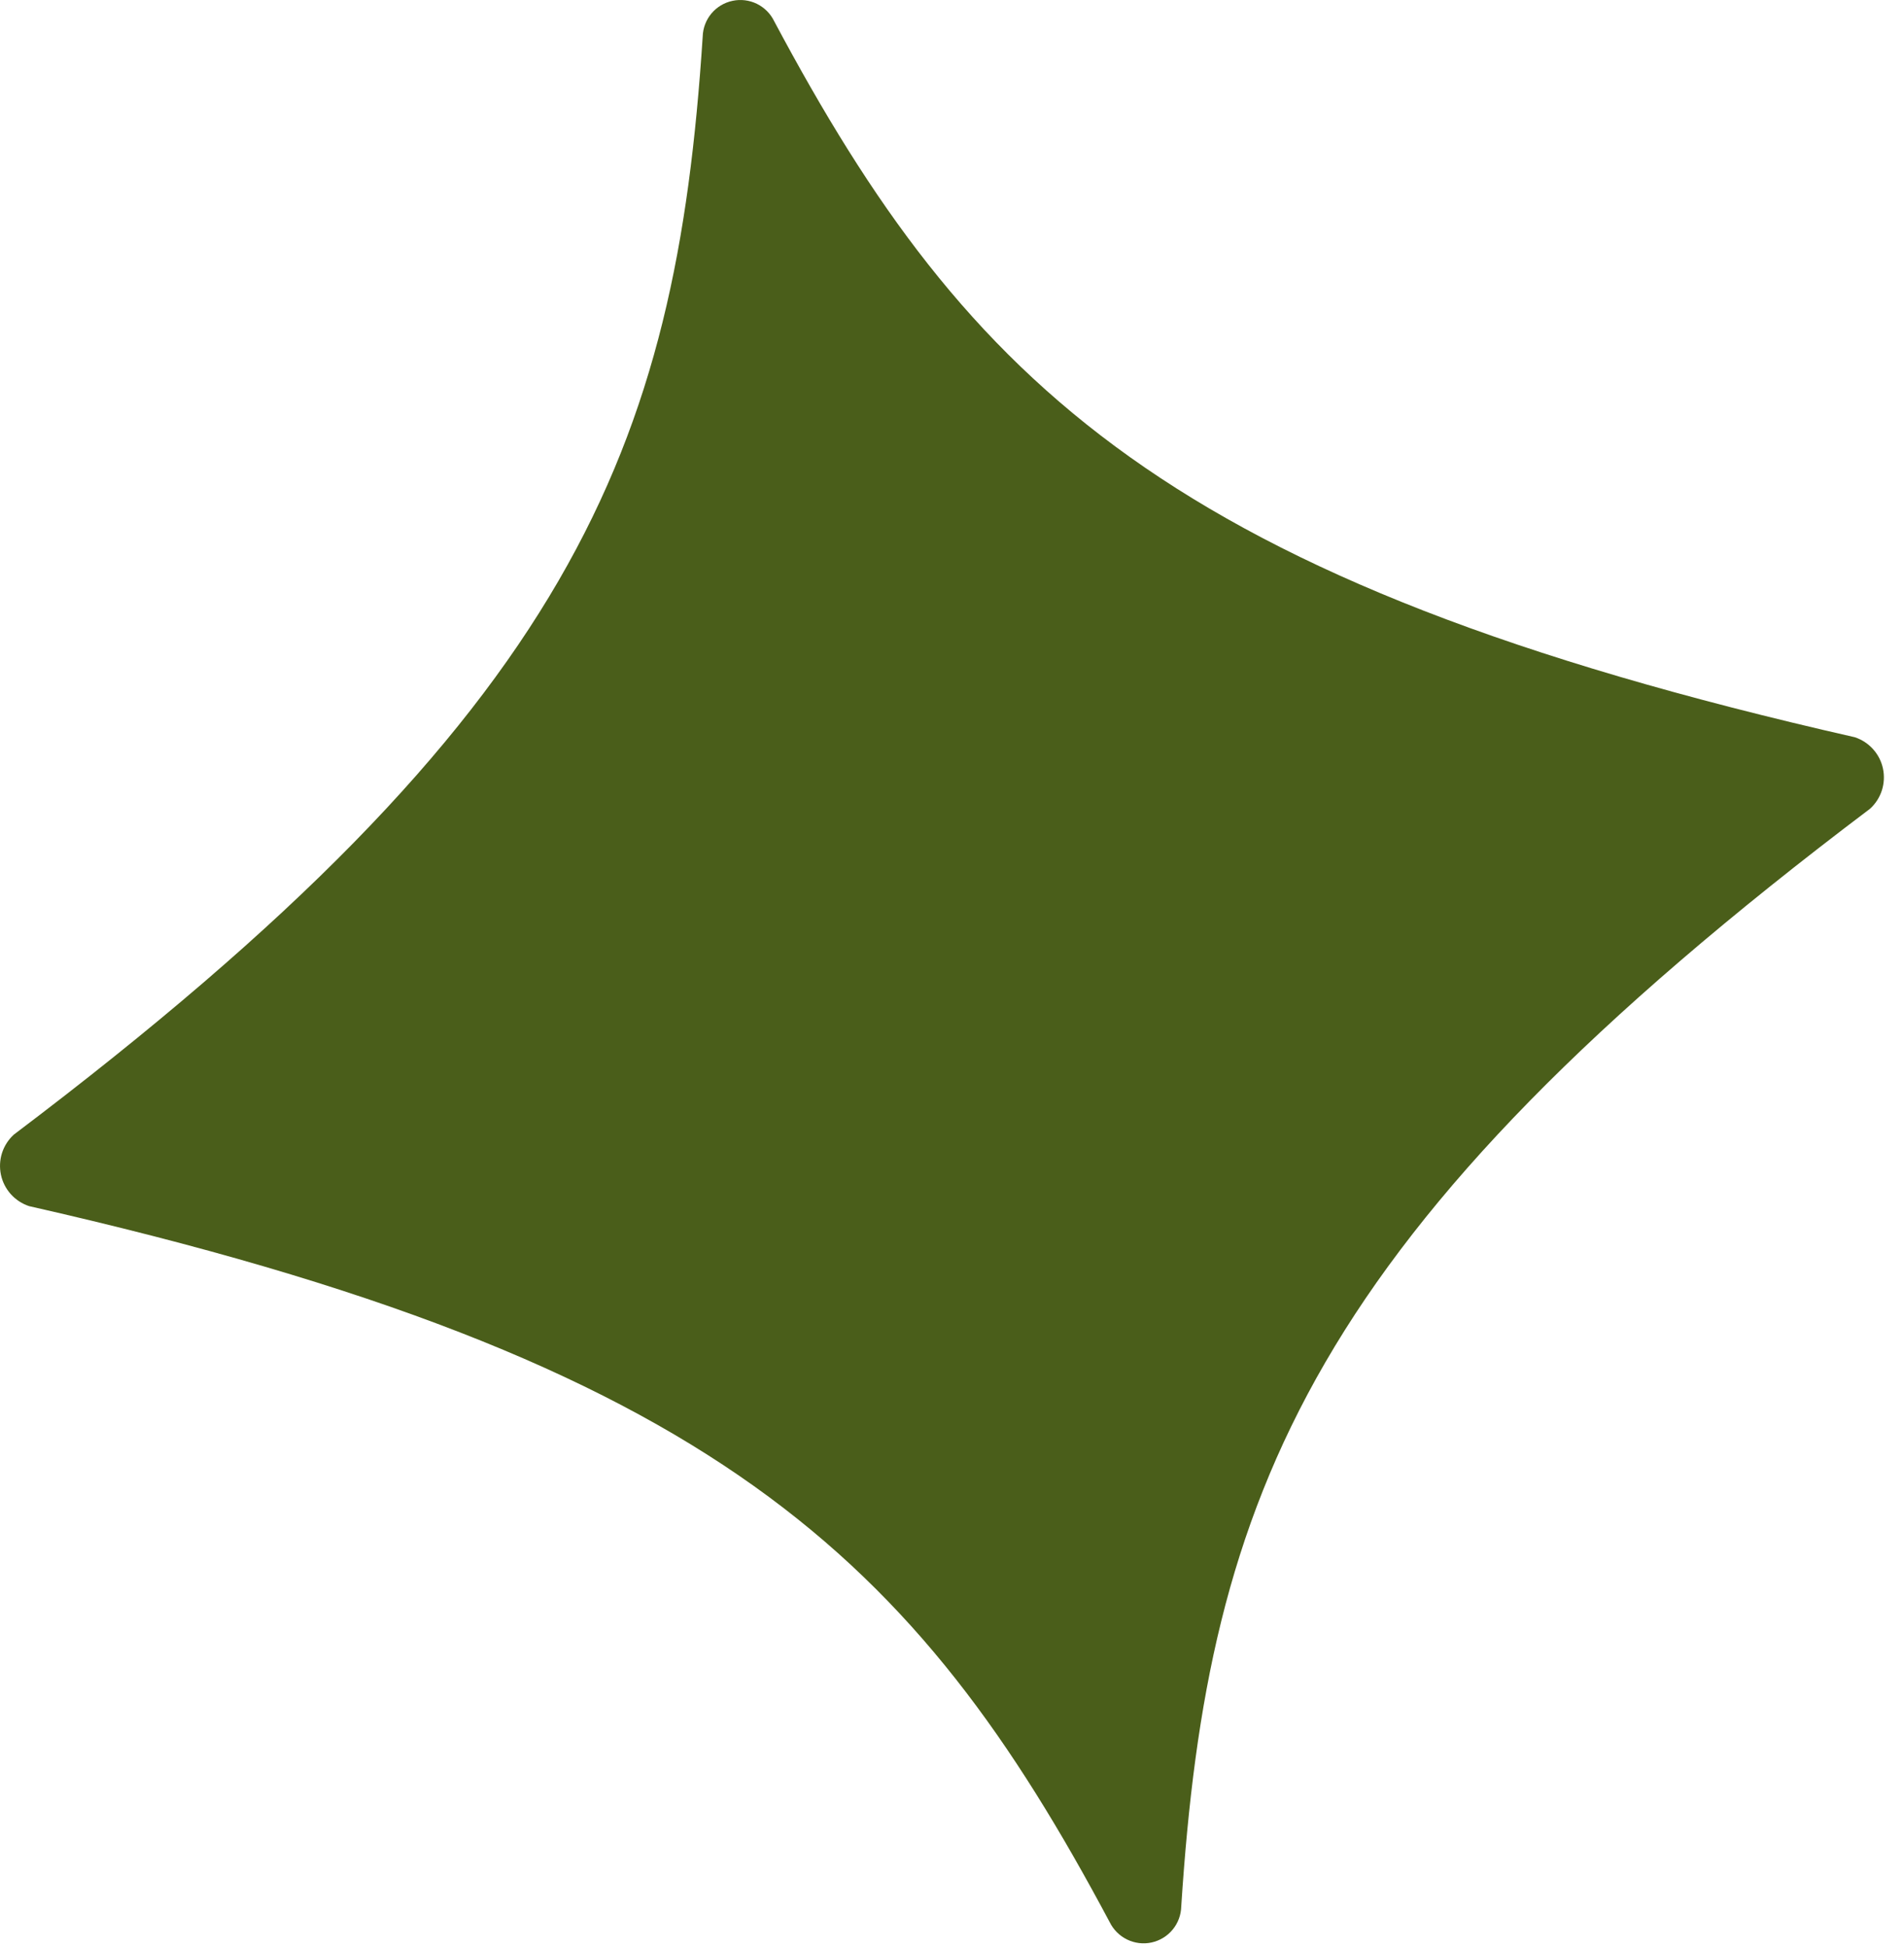 <svg width="45" height="46" viewBox="0 0 45 46" fill="none" xmlns="http://www.w3.org/2000/svg">
<path d="M44.197 19.111C30.948 29.111 28.547 35.341 27.918 45.051C27.913 45.251 27.842 45.443 27.715 45.597C27.588 45.751 27.413 45.858 27.218 45.901C27.023 45.944 26.819 45.919 26.64 45.832C26.46 45.745 26.315 45.6 26.227 45.421C21.648 36.831 16.898 32.171 0.687 28.501C0.521 28.446 0.373 28.349 0.256 28.219C0.139 28.089 0.058 27.93 0.022 27.759C-0.014 27.588 -0.005 27.411 0.048 27.244C0.102 27.078 0.198 26.929 0.327 26.811C13.568 16.811 15.977 10.581 16.608 0.861C16.614 0.662 16.687 0.471 16.814 0.319C16.942 0.166 17.117 0.061 17.312 0.02C17.506 -0.022 17.709 0.003 17.888 0.09C18.066 0.178 18.211 0.322 18.297 0.501C22.878 9.091 27.628 13.741 43.837 17.421C44.004 17.476 44.152 17.573 44.269 17.703C44.386 17.833 44.467 17.991 44.503 18.163C44.539 18.334 44.53 18.511 44.477 18.677C44.423 18.844 44.327 18.993 44.197 19.111Z" fill="#4A5E1A"/>
</svg>
